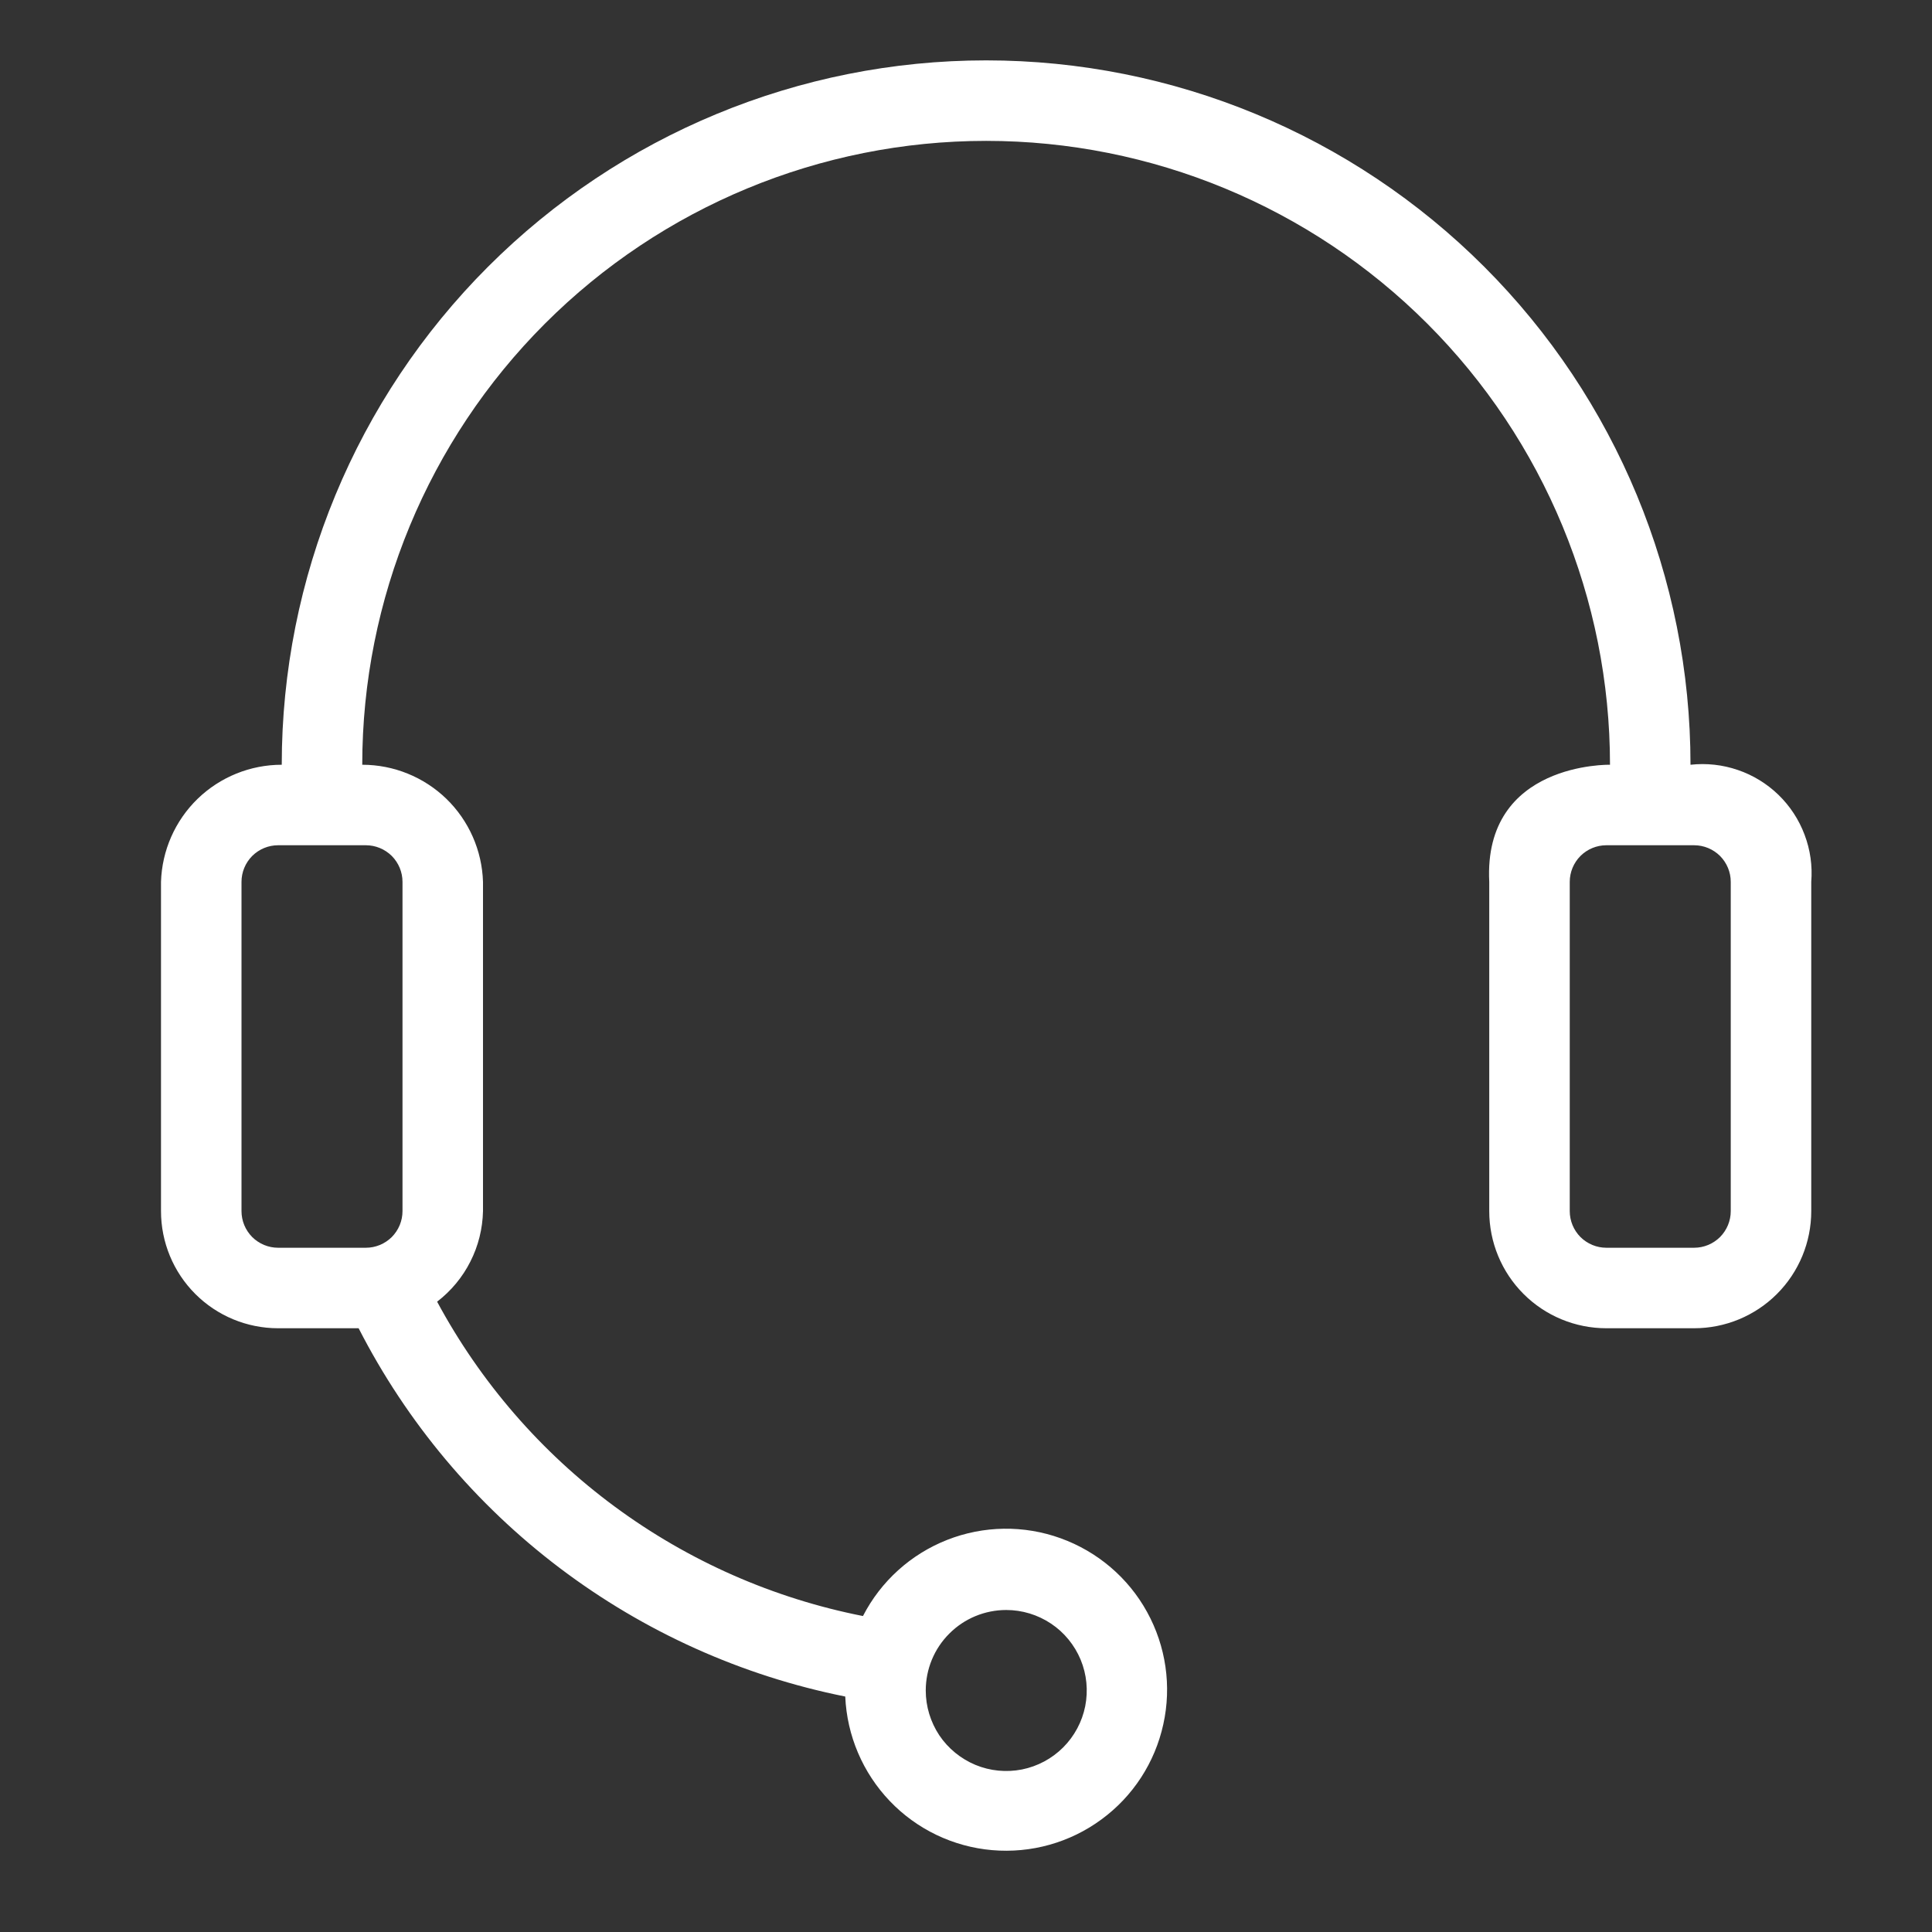 <svg width="24" height="24" viewBox="0 0 24 24" fill="none"
    xmlns="http://www.w3.org/2000/svg">
    <rect x="0" y="0" width="24" height="24" fill="#333333" stroke="none"/>
    <path d="M21 9.5C21 7.179 20.078 4.954 18.437 3.313C16.796 1.672 14.571 0.75 12.25 0.75C9.929 0.75 7.704 1.672 6.063 3.313C4.422 4.954 3.5 7.179 3.5 9.5C3.11 9.5 2.735 9.652 2.455 9.923C2.175 10.195 2.012 10.565 2 10.955V15.045C2 15.431 2.153 15.801 2.426 16.074C2.699 16.347 3.069 16.5 3.455 16.5H4.455C5.053 17.669 5.907 18.687 6.954 19.479C8.001 20.271 9.213 20.817 10.5 21.075C10.521 21.56 10.717 22.021 11.053 22.373C11.388 22.724 11.84 22.941 12.324 22.983C12.808 23.025 13.291 22.89 13.682 22.602C14.074 22.315 14.347 21.895 14.451 21.42C14.556 20.946 14.484 20.45 14.249 20.024C14.015 19.599 13.633 19.274 13.176 19.109C12.72 18.944 12.218 18.951 11.766 19.129C11.314 19.307 10.942 19.643 10.72 20.075C9.605 19.855 8.552 19.391 7.637 18.716C6.722 18.041 5.969 17.171 5.43 16.17C5.603 16.037 5.745 15.867 5.843 15.672C5.942 15.478 5.995 15.263 6 15.045V10.955C5.988 10.565 5.825 10.195 5.545 9.923C5.265 9.652 4.89 9.5 4.5 9.5C4.5 7.445 5.317 5.473 6.77 4.02C8.223 2.567 10.195 1.75 12.25 1.75C14.305 1.75 16.277 2.567 17.73 4.02C19.183 5.473 20 7.445 20 9.5C20 9.5 18.425 9.465 18.5 10.955V15.045C18.5 15.431 18.653 15.801 18.926 16.074C19.199 16.347 19.569 16.5 19.955 16.5H21.045C21.431 16.5 21.801 16.347 22.074 16.074C22.347 15.801 22.5 15.431 22.5 15.045V10.955C22.516 10.756 22.488 10.556 22.417 10.369C22.347 10.182 22.236 10.013 22.093 9.874C21.949 9.735 21.777 9.629 21.588 9.565C21.399 9.5 21.198 9.478 21 9.5ZM12.5 20C12.698 20 12.891 20.059 13.056 20.169C13.22 20.278 13.348 20.435 13.424 20.617C13.5 20.8 13.519 21.001 13.481 21.195C13.442 21.389 13.347 21.567 13.207 21.707C13.067 21.847 12.889 21.942 12.695 21.981C12.501 22.019 12.3 22 12.117 21.924C11.935 21.848 11.778 21.72 11.668 21.556C11.559 21.391 11.5 21.198 11.5 21C11.5 20.735 11.605 20.48 11.793 20.293C11.98 20.105 12.235 20 12.5 20ZM5 10.955V15.045C5 15.166 4.952 15.281 4.867 15.367C4.781 15.452 4.666 15.5 4.545 15.5H3.455C3.334 15.5 3.219 15.452 3.133 15.367C3.048 15.281 3 15.166 3 15.045V10.955C3 10.834 3.048 10.719 3.133 10.633C3.219 10.548 3.334 10.5 3.455 10.5H4.545C4.666 10.5 4.781 10.548 4.867 10.633C4.952 10.719 5 10.834 5 10.955ZM21.5 15.045C21.5 15.166 21.452 15.281 21.367 15.367C21.281 15.452 21.166 15.5 21.045 15.5H19.955C19.834 15.5 19.719 15.452 19.633 15.367C19.548 15.281 19.5 15.166 19.5 15.045V10.955C19.5 10.834 19.548 10.719 19.633 10.633C19.719 10.548 19.834 10.5 19.955 10.5H21.045C21.166 10.5 21.281 10.548 21.367 10.633C21.452 10.719 21.5 10.834 21.5 10.955V15.045Z" fill="white"/>
</svg>
